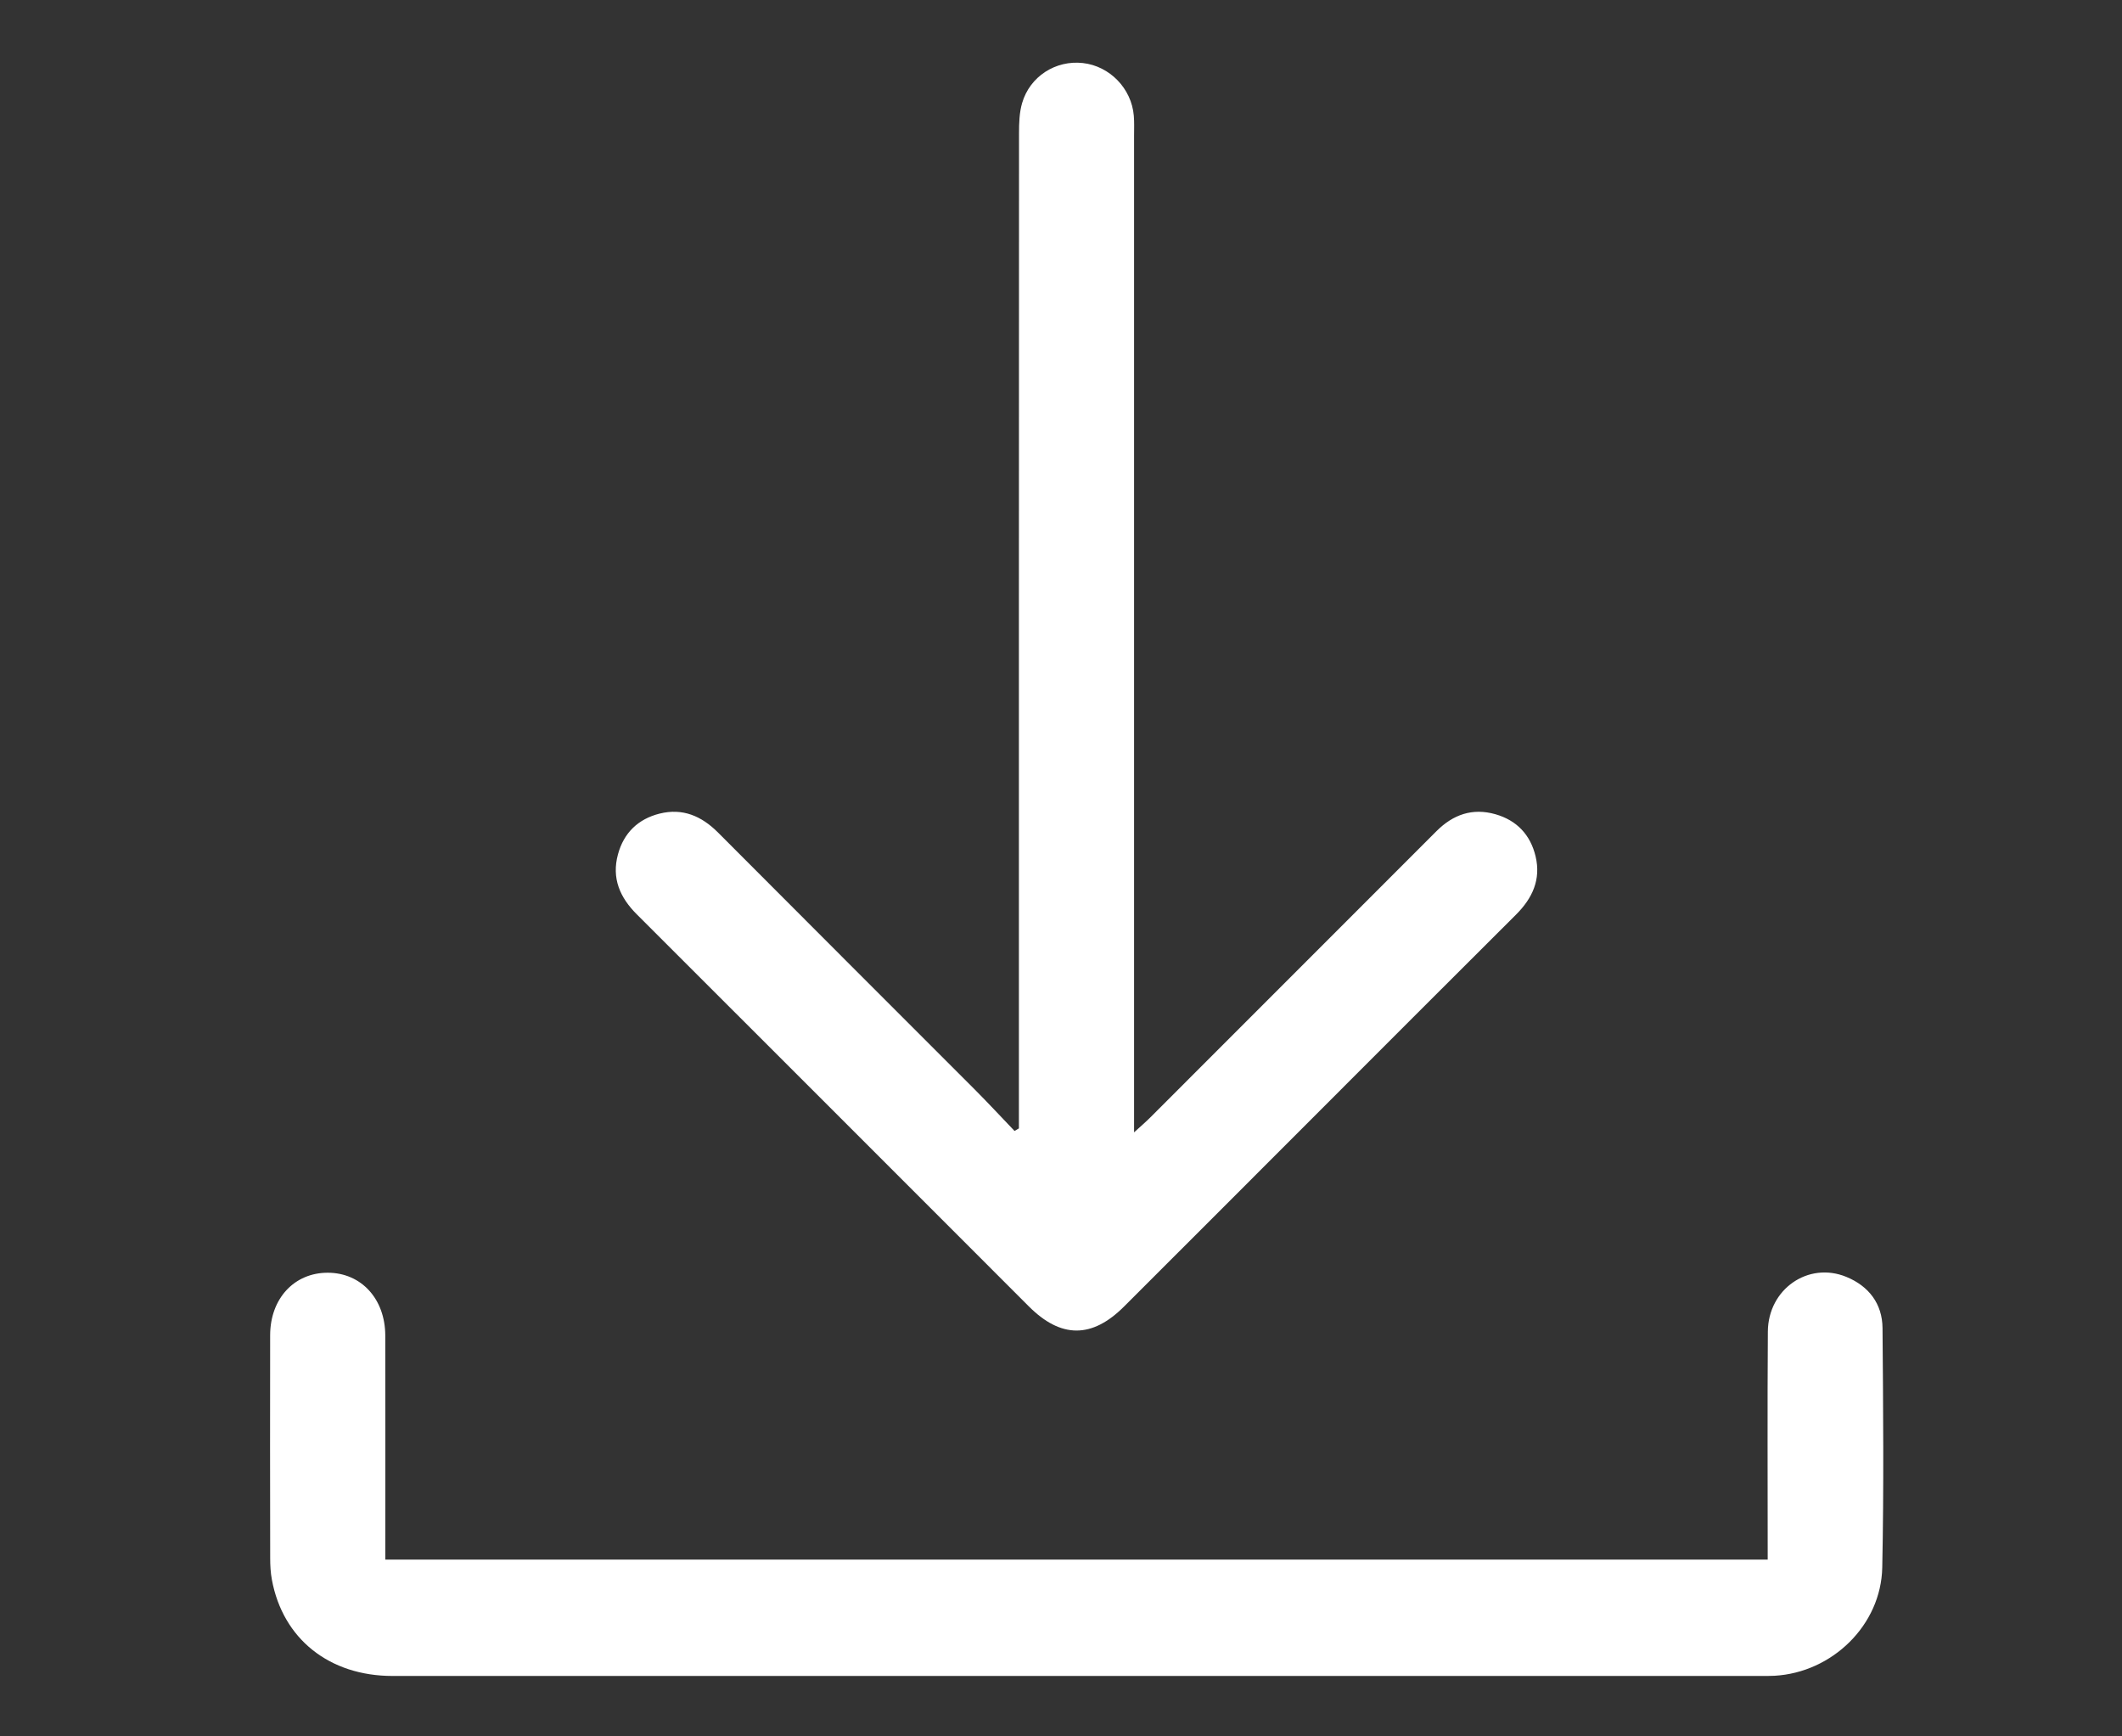 <?xml version="1.0" encoding="UTF-8"?>
<svg width="55px" height="45px" viewBox="0 0 55 45" version="1.1" xmlns="http://www.w3.org/2000/svg" xmlns:xlink="http://www.w3.org/1999/xlink">
    <rect x="0" y="0" width="55" height="45" fill="#333333" stroke="none"/>
    <!-- Generator: Sketch 51.3 (57544) - http://www.bohemiancoding.com/sketch -->
    <title>icon</title>
    <desc>Created with Sketch.</desc>
    <defs></defs>
    <g id="icon" stroke="none" stroke-width="1" fill="none" fill-rule="evenodd">
        <g transform="translate(7, 1.5)" fill="#FFFFFF">
            <path d="M19.409,27.743 L19.409,27.188 C19.409,18.776 19.408,10.364 19.412,1.952 C19.412,1.691 19.42,1.418 19.492,1.171 C19.694,0.478 20.364,0.054 21.069,0.134 C21.763,0.213 22.328,0.793 22.387,1.498 C22.402,1.668 22.394,1.84 22.394,2.011 C22.395,10.423 22.394,18.835 22.394,27.247 L22.394,27.846 C22.576,27.68 22.699,27.575 22.813,27.461 C25.287,24.988 27.76,22.515 30.232,20.04 C30.663,19.609 31.165,19.432 31.761,19.602 C32.317,19.761 32.668,20.137 32.801,20.694 C32.944,21.294 32.719,21.78 32.291,22.206 C30.517,23.971 28.75,25.744 26.98,27.514 C25.364,29.13 23.75,30.748 22.132,32.362 C21.302,33.191 20.498,33.188 19.667,32.357 C16.281,28.971 12.897,25.582 9.508,22.199 C9.066,21.758 8.849,21.26 9.017,20.641 C9.168,20.085 9.538,19.726 10.094,19.586 C10.693,19.436 11.183,19.647 11.611,20.076 C13.827,22.301 16.051,24.519 18.27,26.741 C18.619,27.091 18.954,27.453 19.296,27.81 C19.333,27.788 19.371,27.765 19.409,27.743" id="Fill-1"></path>
            <path d="M38.817,38.918 C38.817,36.924 38.807,34.967 38.821,33.009 C38.828,31.908 39.869,31.187 40.854,31.591 C41.437,31.83 41.788,32.287 41.793,32.92 C41.81,34.987 41.829,37.056 41.786,39.123 C41.756,40.618 40.487,41.845 38.993,41.929 C38.869,41.936 38.744,41.934 38.62,41.934 C26.805,41.935 14.99,41.935 3.175,41.934 C1.534,41.934 0.33,40.972 0.047,39.439 C0.013,39.257 0.003,39.068 0.003,38.883 C0,36.955 -0.002,35.027 0.002,33.099 C0.005,32.15 0.631,31.481 1.498,31.484 C2.361,31.486 2.983,32.16 2.986,33.11 C2.99,34.929 2.987,36.748 2.987,38.568 C2.987,38.674 2.987,38.781 2.987,38.918 L38.817,38.918 Z" id="Fill-4"></path>
        </g>
    </g>
</svg>